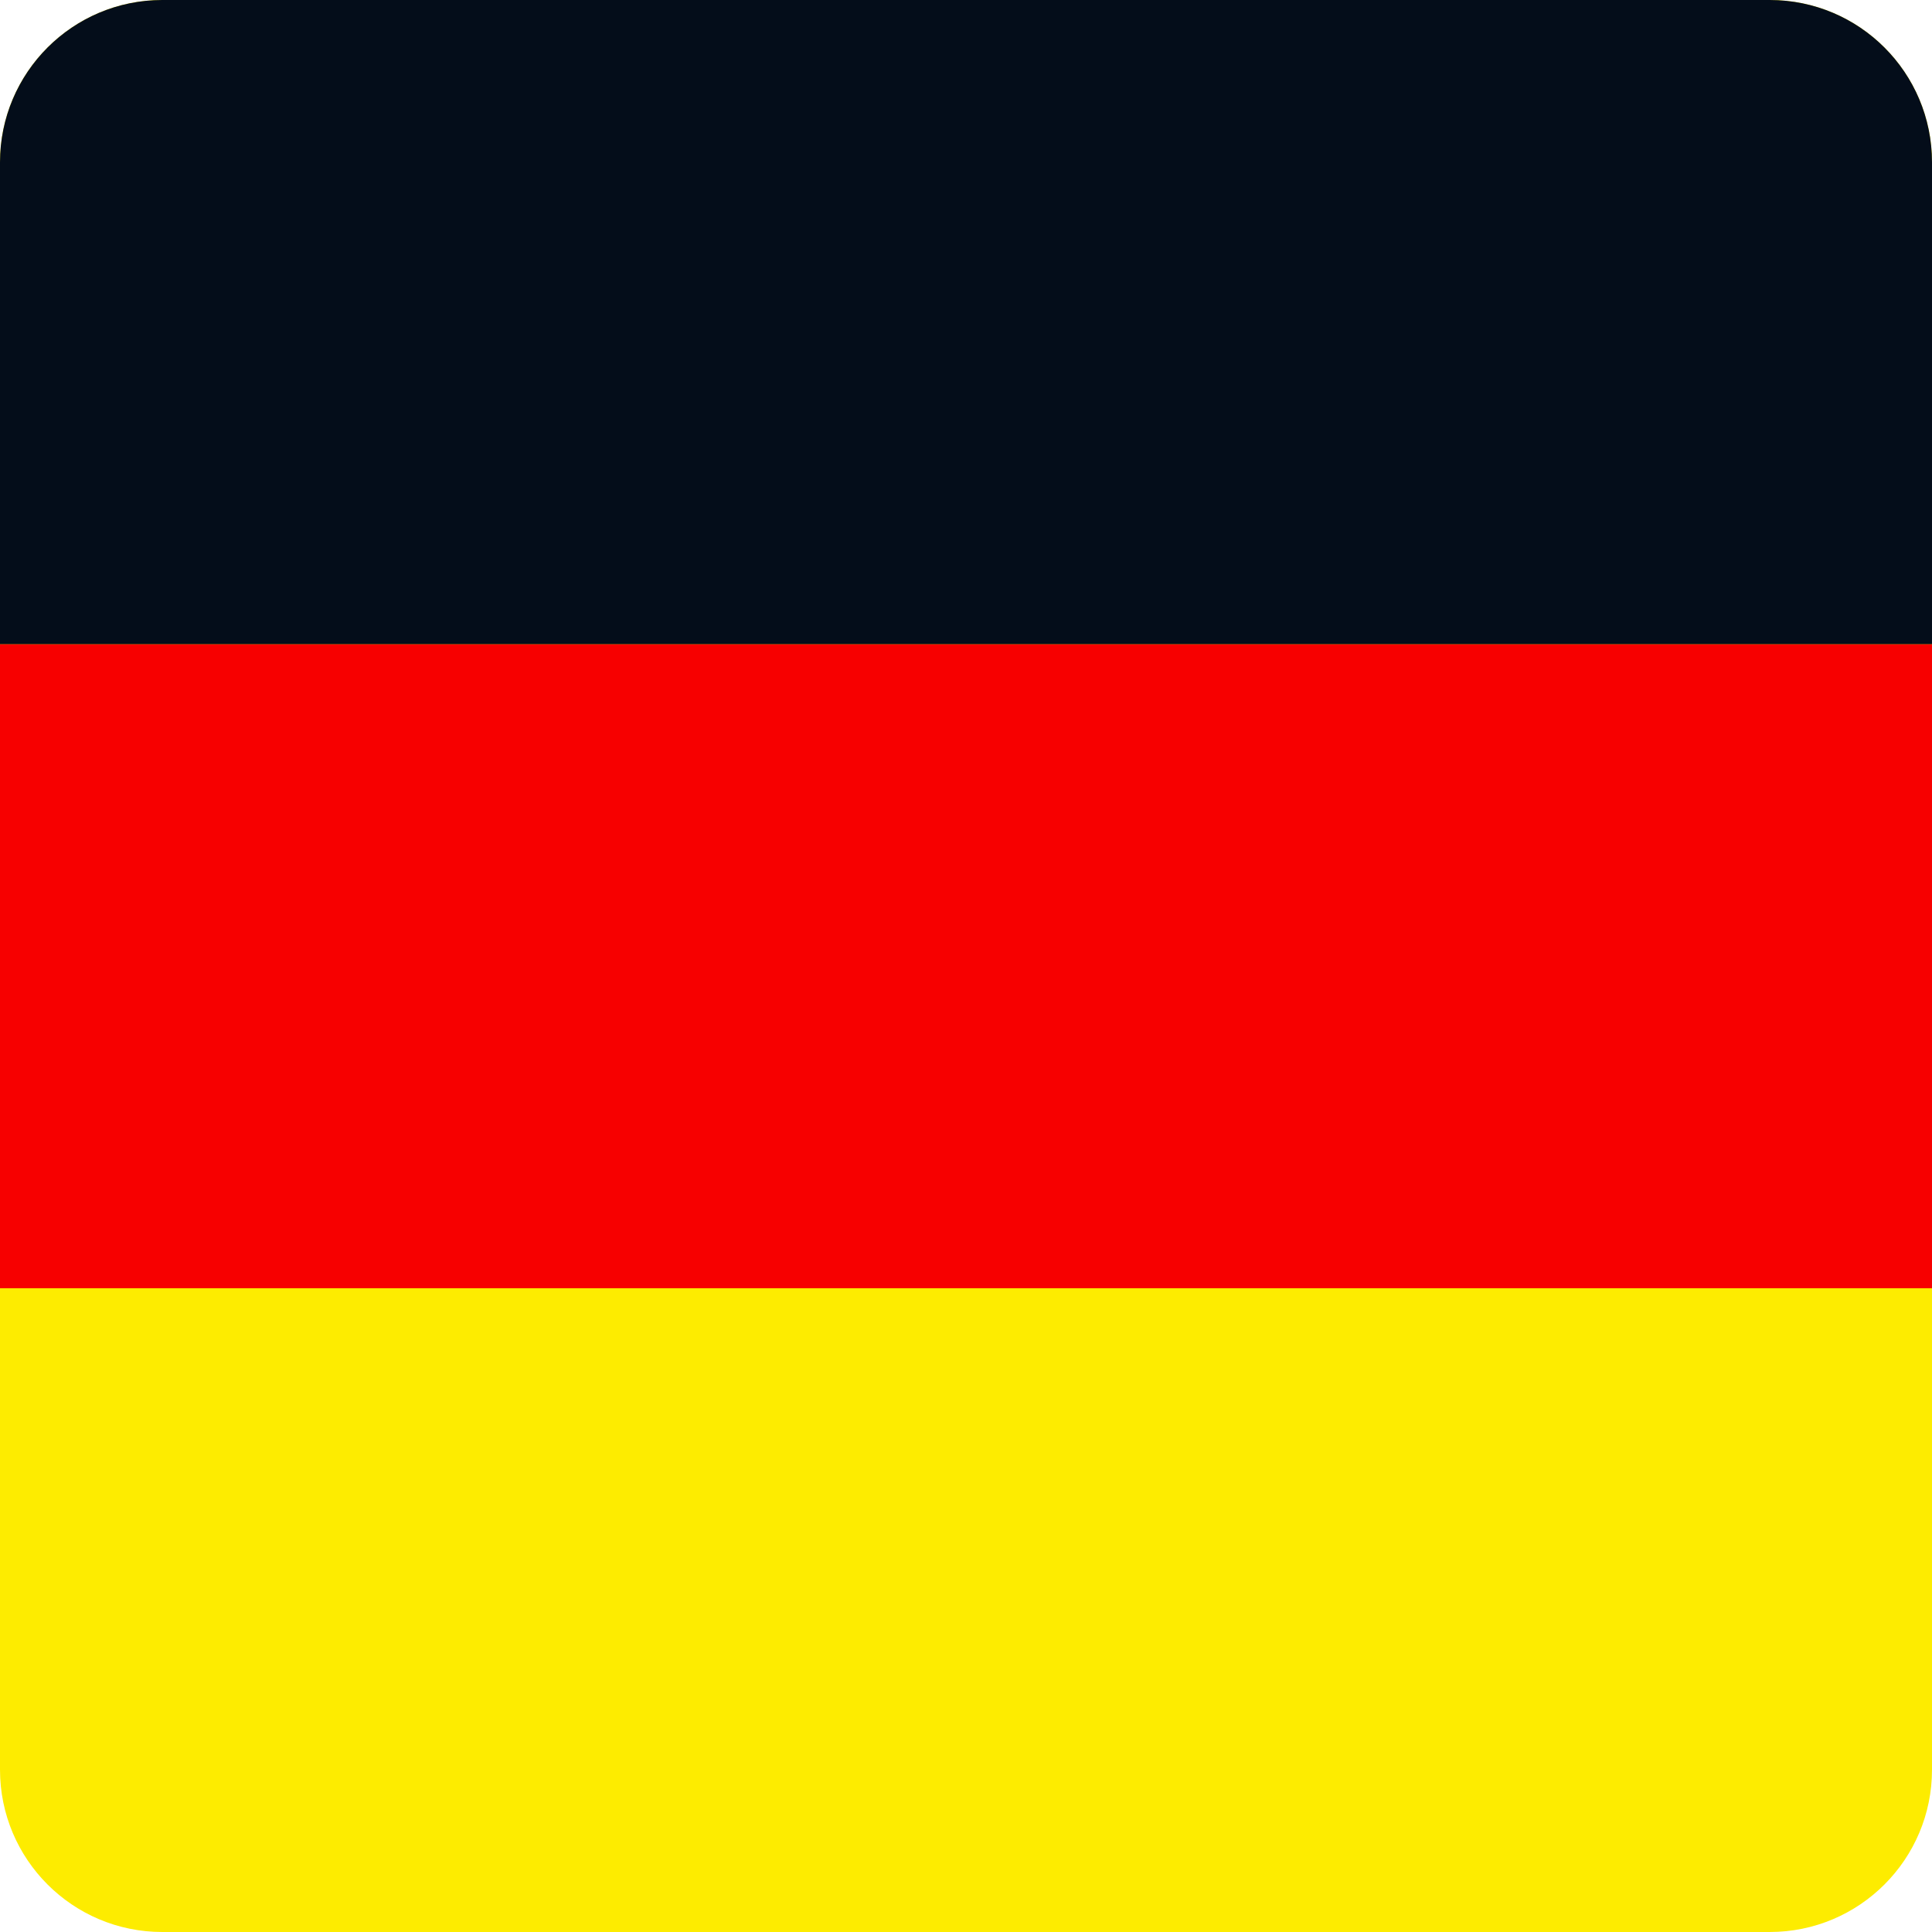 <?xml version="1.0" encoding="utf-8"?>
<!-- Generator: Adobe Illustrator 26.5.0, SVG Export Plug-In . SVG Version: 6.00 Build 0)  -->
<svg version="1.1" id="German" xmlns="http://www.w3.org/2000/svg" xmlns:xlink="http://www.w3.org/1999/xlink" x="0px" y="0px"
	 viewBox="0 0 500 500" style="enable-background:new 0 0 500 500;" xml:space="preserve">
<style type="text/css">
	.st0{fill:#FDEC00;}
	.st1{fill:#F70000;}
	.st2{fill:#040D1A;}
</style>
<path class="st0" d="M42,0h416c23.2,0,42,18.8,42,42v416c0,23.2-18.8,42-42,42H42c-23.2,0-42-18.8-42-42V42C0,18.8,18.8,0,42,0z"/>
<rect y="166.7" class="st1" width="500" height="166.7"/>
<path class="st2" d="M42,0h416c23.2,0,42,18.8,42,42v124.7H0V42C0,18.8,18.8,0,42,0z"/>
</svg>
